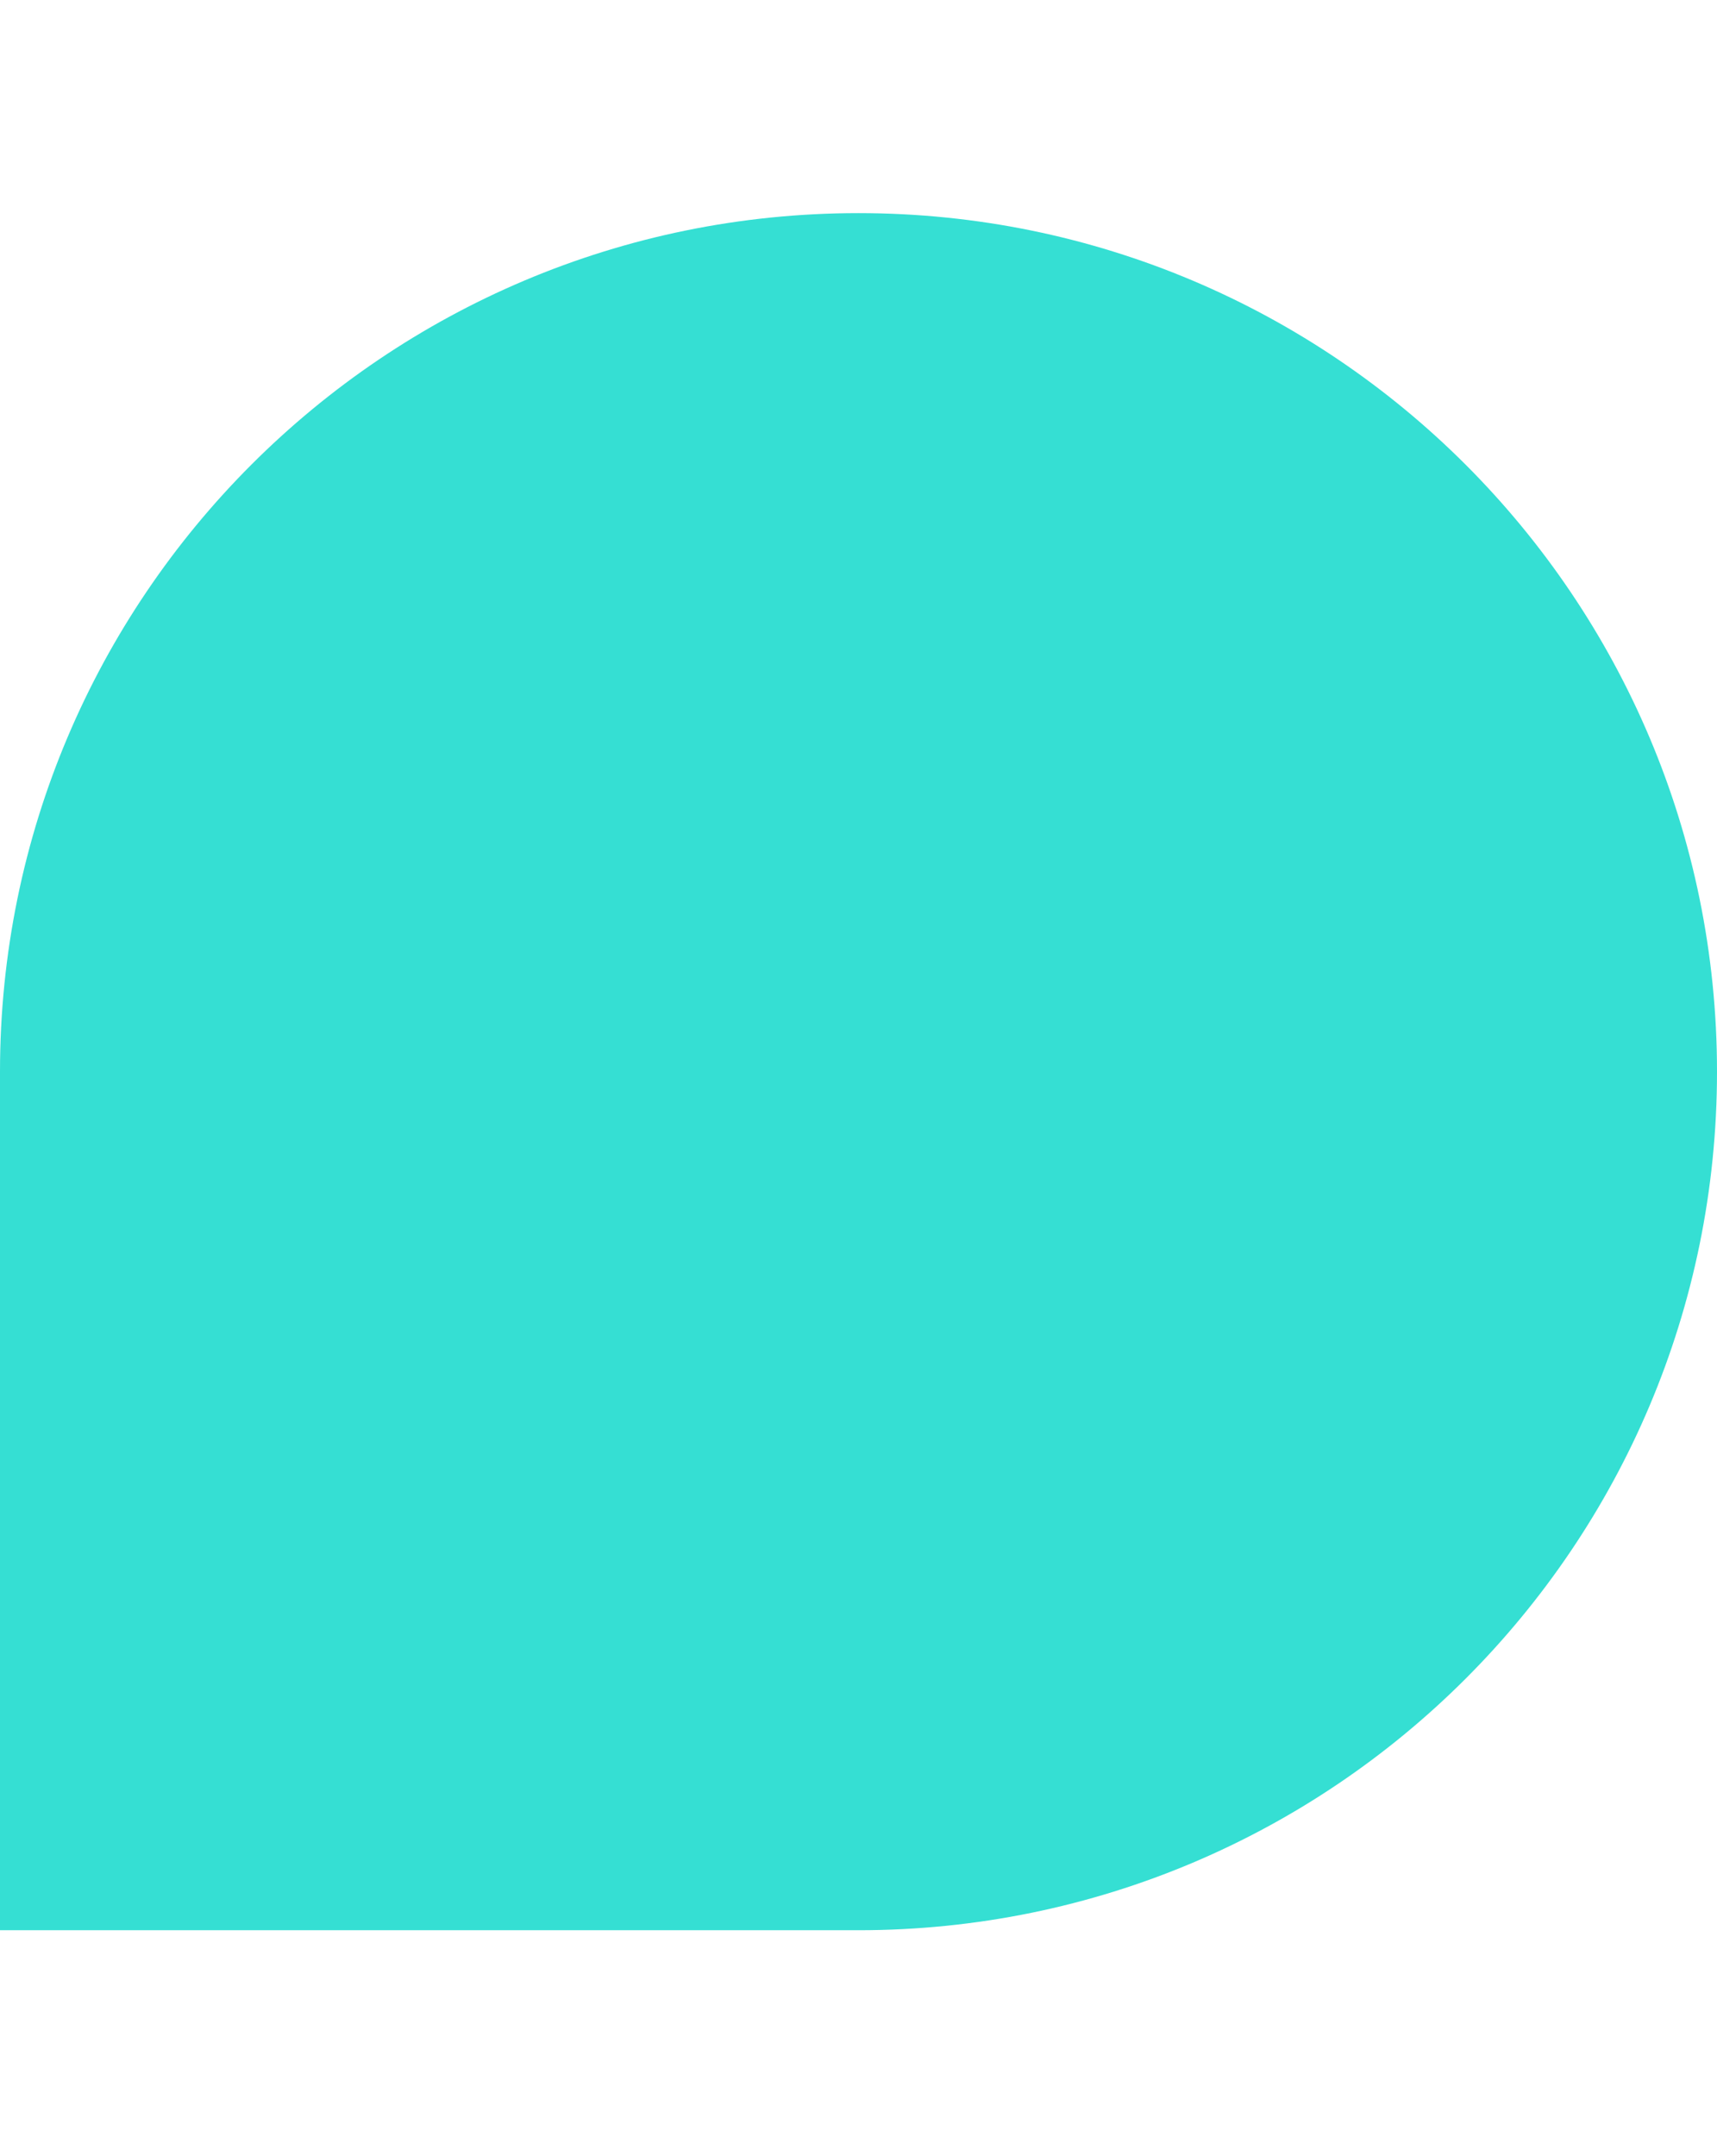 <?xml version="1.0" encoding="UTF-8"?>
<svg id="Tryb_izolacji" data-name="Tryb izolacji" xmlns="http://www.w3.org/2000/svg" version="1.1" viewBox="0 0 311.8 391.5">
  <defs>
    <style>
      .cls-1 {
        fill: #35dfd3;
        stroke-width: 0px;
      }
    </style>
  </defs>
  <path class="cls-1" d="M0,194.6C0,108.5,69.8,38.7,155.9,38.7s155.9,69.8,155.9,155.9-69.8,155.9-155.9,155.9H0v-155.9Z"/>
</svg>